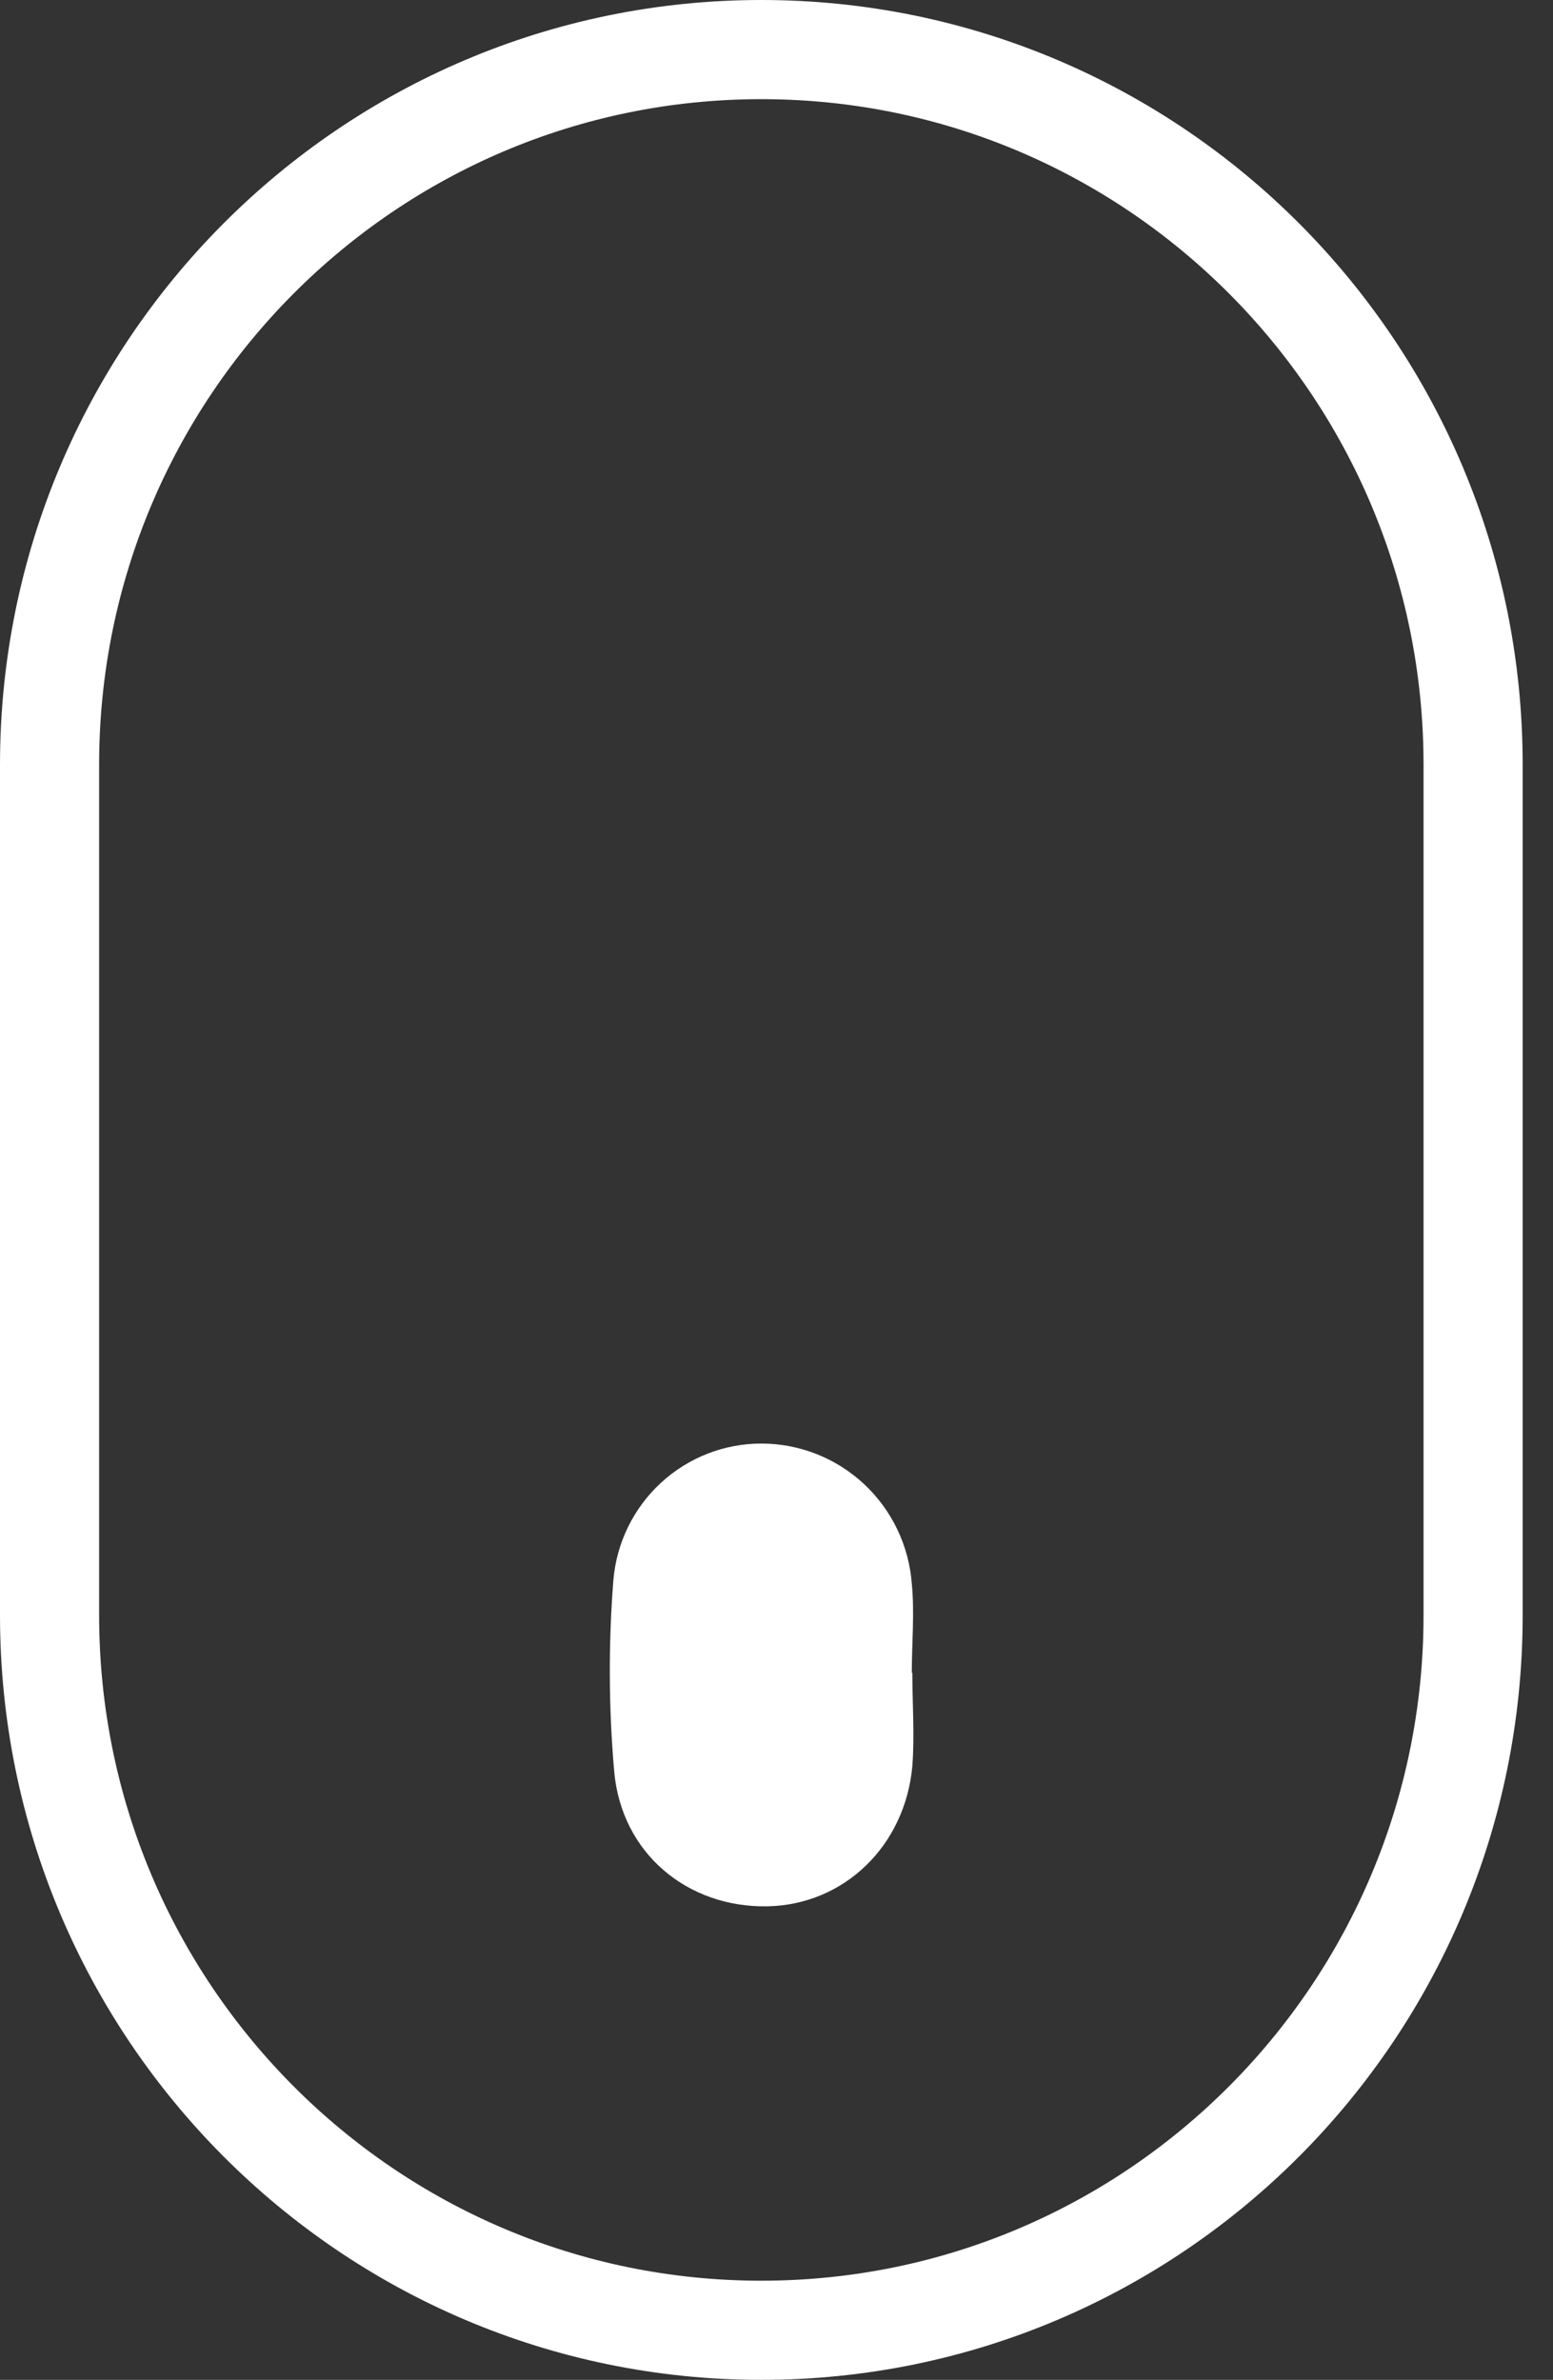 <svg width="47" height="72" viewBox="0 0 47 72" fill="none" xmlns="http://www.w3.org/2000/svg">
<rect x="0" y="0" width="47" height="72" fill="#333333" stroke="none"/>
<path d="M27.611 50.606C27.611 51.547 27.683 52.493 27.611 53.429C27.393 55.856 25.533 57.63 23.226 57.673C20.81 57.719 18.804 56.072 18.587 53.583C18.42 51.662 18.412 49.73 18.563 47.807C18.658 46.677 19.173 45.624 20.006 44.858C20.838 44.092 21.928 43.669 23.057 43.673C24.207 43.677 25.312 44.116 26.154 44.903C26.995 45.69 27.509 46.766 27.595 47.918C27.681 48.805 27.595 49.708 27.595 50.614L27.611 50.606Z" fill="white"/>
<path d="M44.582 23.134C44.582 11.186 34.938 1.5 23.041 1.5C11.144 1.5 1.5 11.186 1.5 23.134V48.866C1.5 60.814 11.144 70.5 23.041 70.5C34.938 70.5 44.582 60.814 44.582 48.866V23.134Z" stroke="white" stroke-width="3" stroke-miterlimit="10"/>
</svg>

